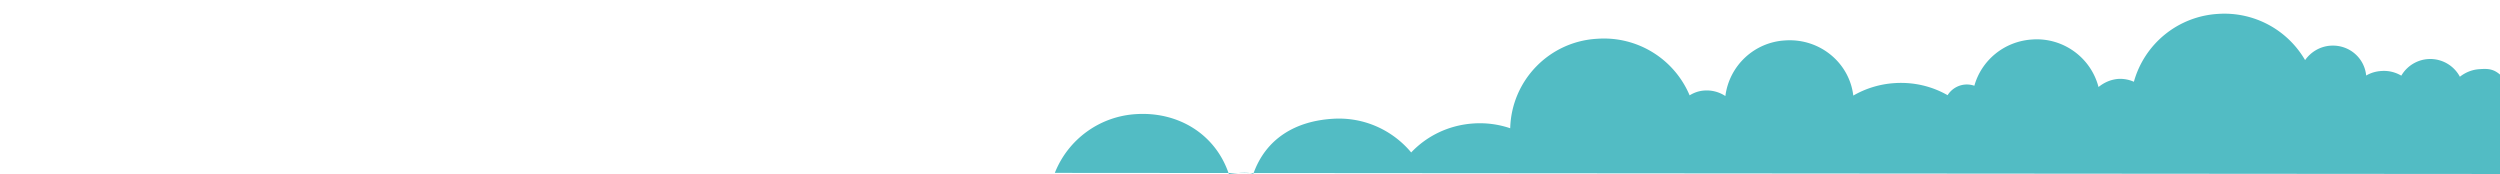 <svg xmlns="http://www.w3.org/2000/svg" width="841.89" height="58.591" viewBox="0 -10.409 841.89 58.591" xml:space="preserve"><path fill="#52BCC4" d="M841.89 48.182V14.706c-2.269-1.94-4.047-2.035-7.024-1.813-2.396.153-4.638 1.099-6.454 2.517l.007.1h.002c-2.9-5.524-9.732-7.653-15.257-4.753a11.295 11.295 0 0 0-4.512 4.316 11.398 11.398 0 0 0-6.715-1.574c-1.896.121-3.565.629-5.112 1.528-.583-5.974-5.778-10.451-11.967-10.055-3.592.23-6.677 2.131-8.607 4.86a31.399 31.399 0 0 0-29.253-15.563 31.305 31.305 0 0 0-28.399 22.861 11.401 11.401 0 0 0-5.072-.978c-2.692.172-4.933 1.218-6.838 2.743-2.624-10.03-12.03-16.76-22.368-16.003-9.481.606-17.081 7.106-19.443 15.574a7.796 7.796 0 0 0-3.033-.407 7.69 7.69 0 0 0-5.981 3.59c-5.201-2.974-11.311-4.487-17.798-4.071a31.807 31.807 0 0 0-13.96 4.201c-1.307-11.039-11.259-19.321-22.833-18.58-10.393.522-18.918 8.412-20.244 18.732a11.398 11.398 0 0 0-7.133-1.849c-1.797.114-3.462.722-4.907 1.617a31.3 31.3 0 0 0-31.08-19.053c-16.141.863-28.908 13.98-29.337 30.137a31.764 31.764 0 0 0-12.328-1.617c-8.38.538-15.762 4.216-21.019 9.764-6.188-7.42-15.8-12.016-26.379-11.338-12.605.763-22.604 6.68-26.798 18.593-1.818-.93-8.224 0-8.224 0-4.505-13.487-17.124-21.084-31.314-20.158a31.399 31.399 0 0 0-27.292 19.784l486.672.371z"/></svg>